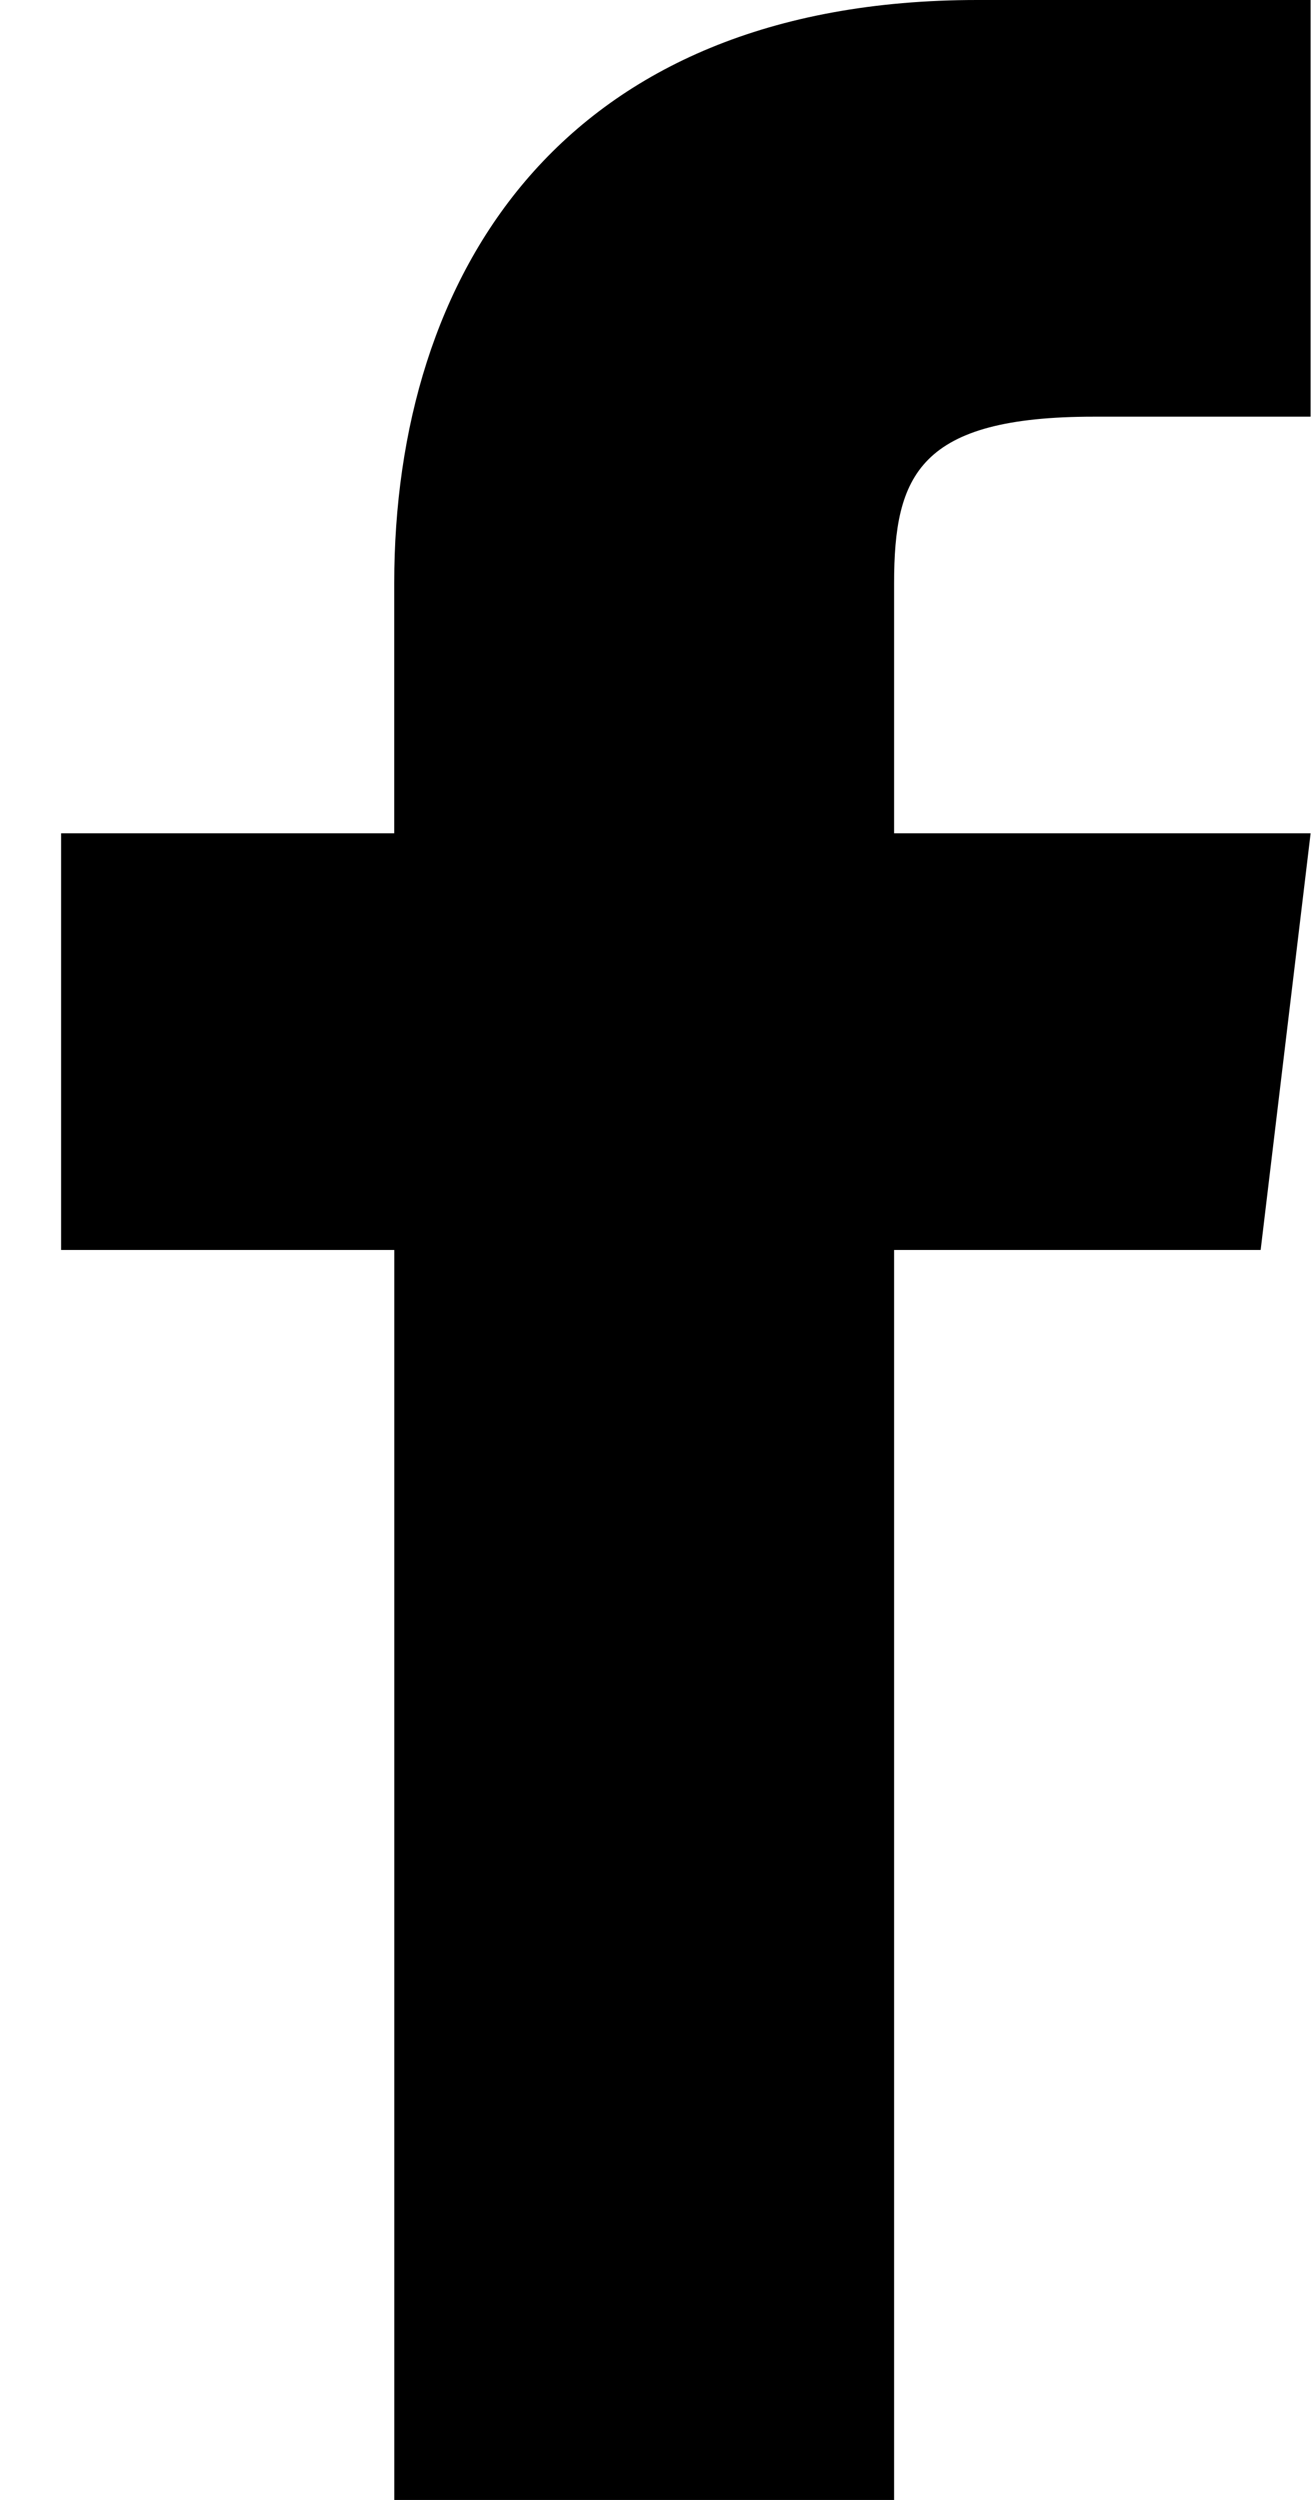 <?xml version="1.0" encoding="UTF-8"?>
<svg width="21px" height="40px" viewBox="0 0 21 40" version="1.1" xmlns="http://www.w3.org/2000/svg" xmlns:xlink="http://www.w3.org/1999/xlink">
	<path fill="black" fill-rule="evenodd" d="M14.311 13.333v-4c0-1.733.4-2.666 3.2-2.666h3.467V0h-5.333C8.978 0 6.31 4.4 6.31 9.333v4H.978V20h5.333v20h8V20h5.867l.8-6.667h-6.667z"></path>
</svg>
